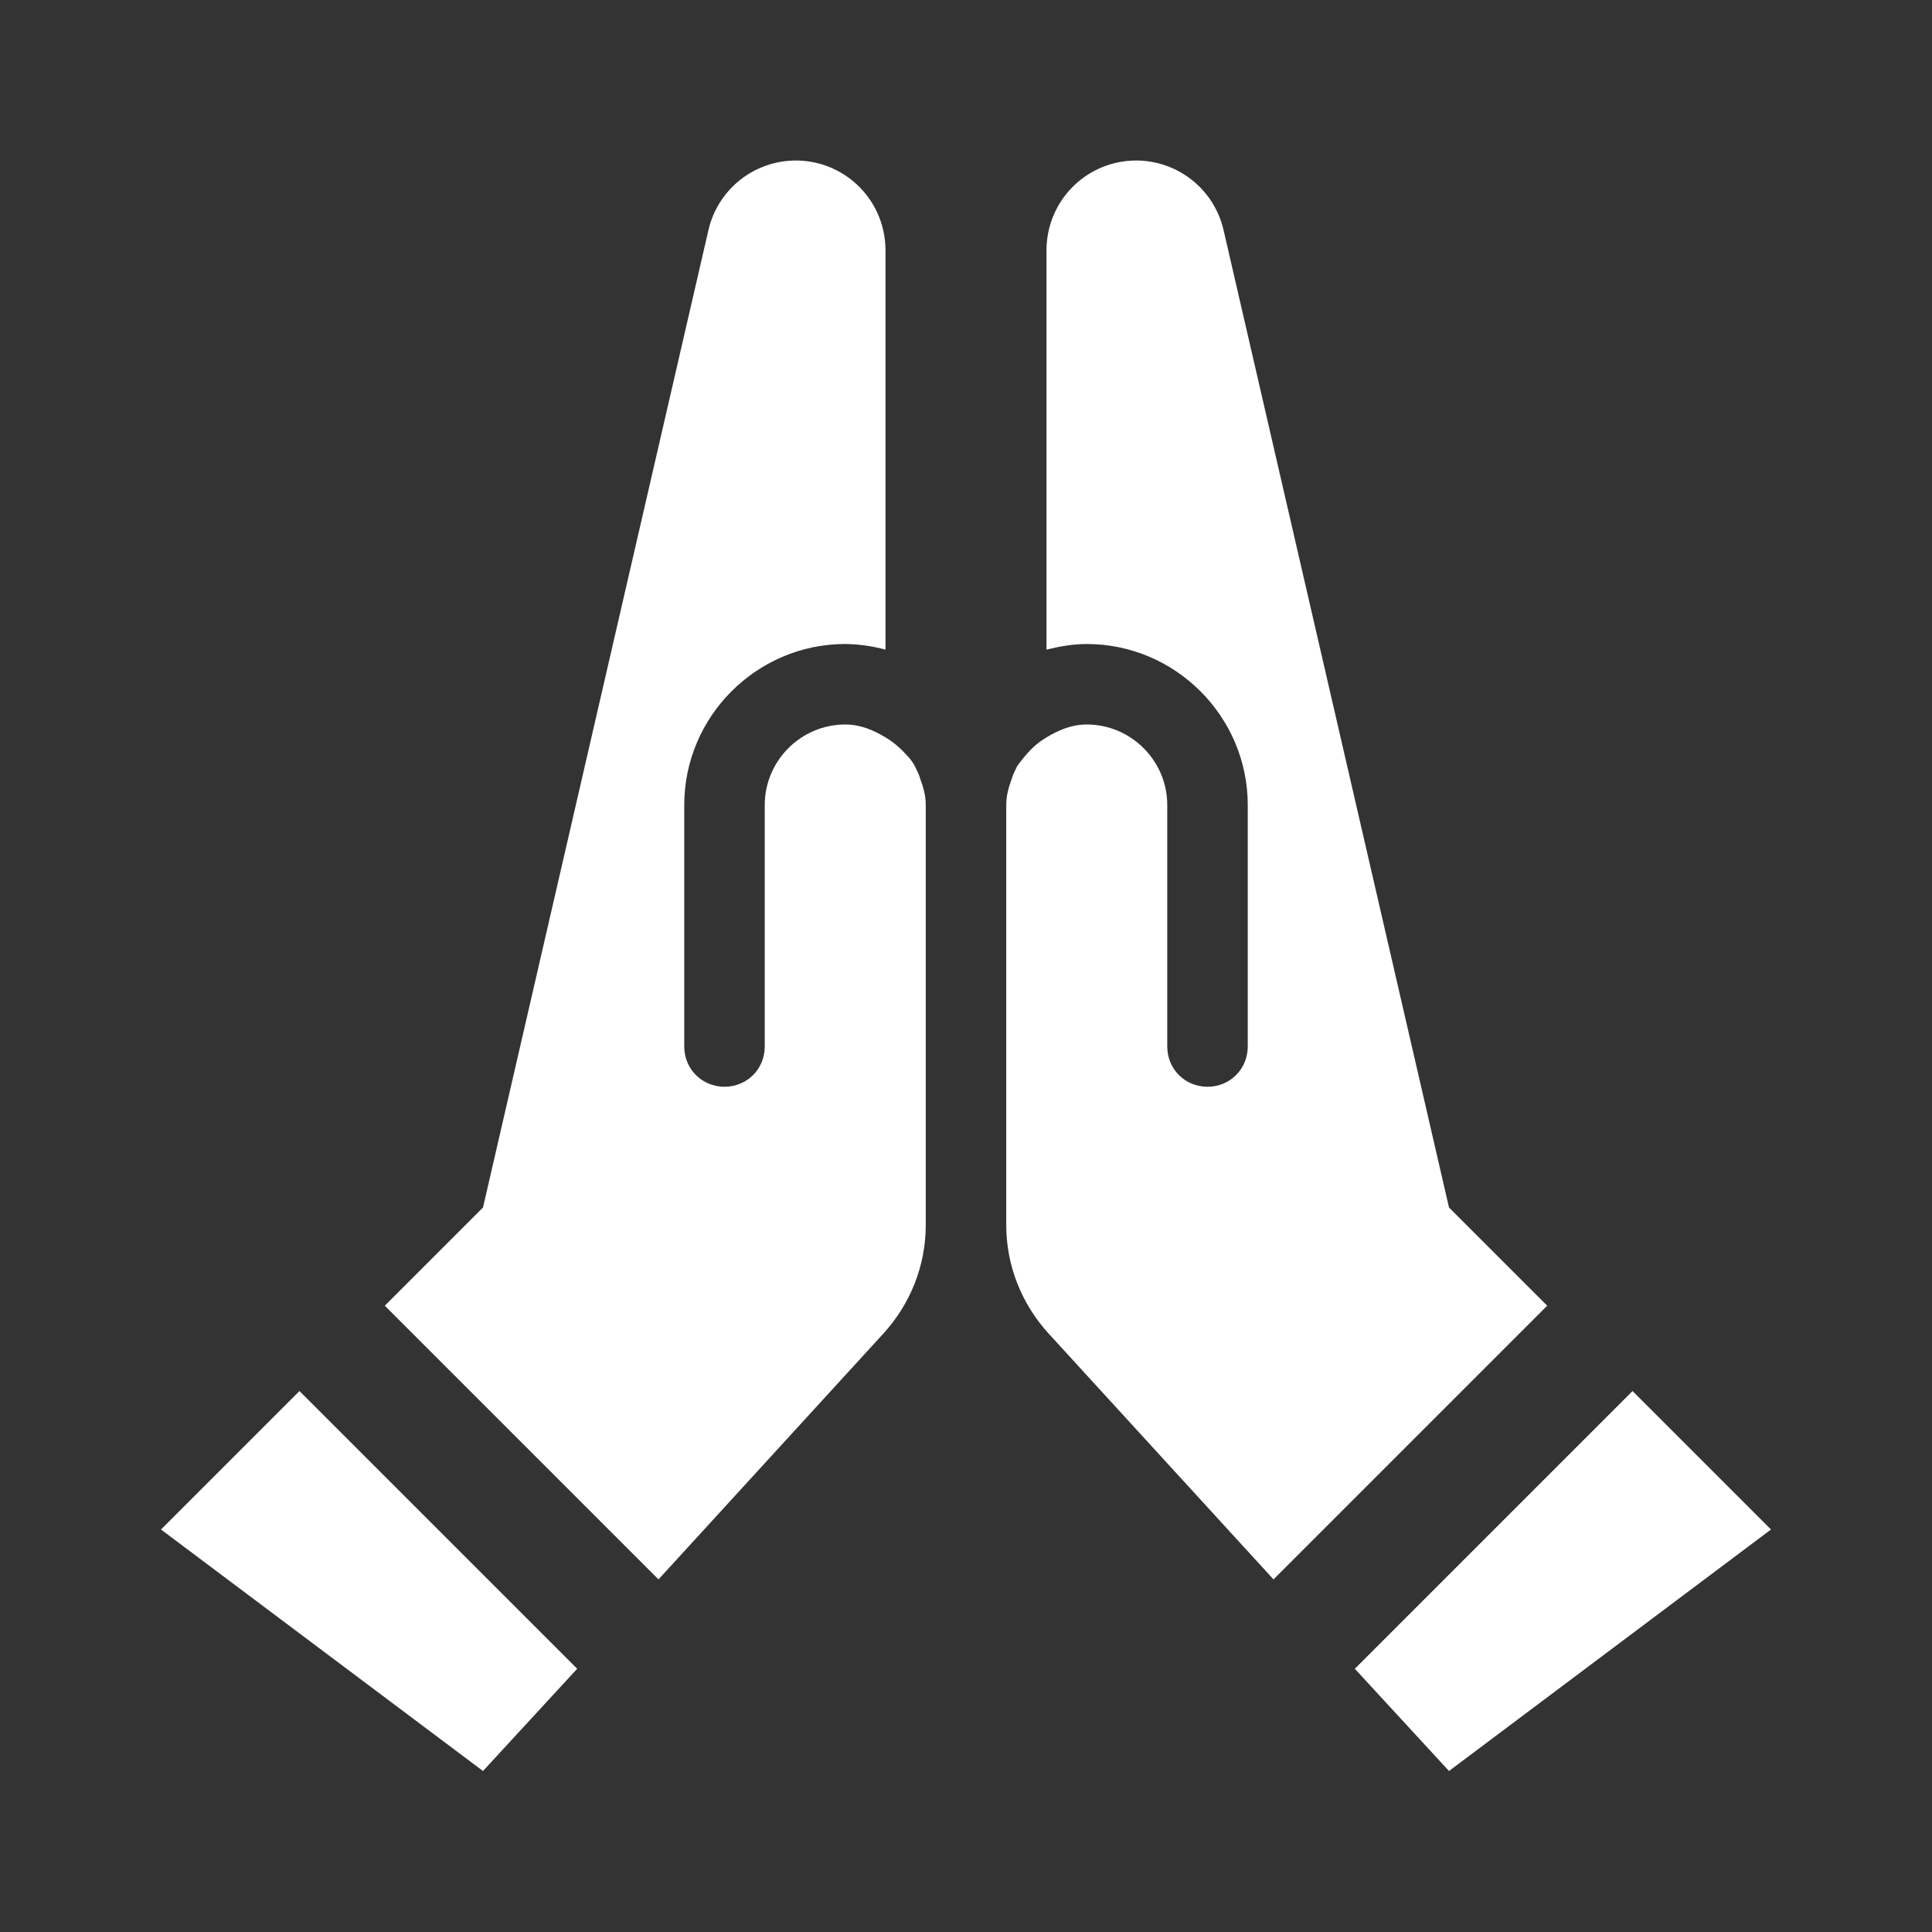 <svg width="24" height="24" viewBox="0 0 24 24" fill="none" xmlns="http://www.w3.org/2000/svg">
<rect x="0" y="0" width="24" height="24" fill="#333333" stroke="none"/>
<path d="M11.43 9.67C11.47 9.78 11.5 9.88 11.5 10V15.22C11.5 15.72 11.31 16.2 10.97 16.57L8.18 19.62L4.78 16.22L6 15L8.8 2.86C8.861 2.593 9.018 2.358 9.242 2.199C9.465 2.041 9.74 1.97 10.012 2.001C10.284 2.032 10.535 2.162 10.718 2.367C10.9 2.571 11 2.836 11 3.11V8.07C10.837 8.026 10.669 8.002 10.5 8C9.4 8 8.5 8.9 8.5 10V13C8.5 13.28 8.72 13.5 9 13.5C9.28 13.5 9.5 13.28 9.5 13V10C9.5 9.45 9.95 9 10.5 9C10.69 9 10.85 9.07 11 9.16C11.12 9.23 11.21 9.32 11.3 9.42C11.33 9.46 11.36 9.5 11.38 9.55C11.4 9.59 11.42 9.63 11.43 9.67ZM2 19L6 22L7.17 20.73L3.72 17.28L2 19ZM18 15L15.2 2.86C15.139 2.593 14.982 2.358 14.758 2.199C14.534 2.041 14.26 1.97 13.988 2.001C13.716 2.032 13.465 2.162 13.282 2.367C13.1 2.571 13 2.836 13 3.11V8.07C13.16 8.03 13.33 8 13.5 8C14.6 8 15.5 8.9 15.5 10V13C15.5 13.28 15.28 13.5 15 13.5C14.72 13.5 14.5 13.28 14.5 13V10C14.5 9.45 14.05 9 13.5 9C13.31 9 13.15 9.07 13 9.16C12.88 9.23 12.79 9.32 12.71 9.42C12.68 9.46 12.64 9.5 12.62 9.55C12.6 9.59 12.58 9.63 12.57 9.67C12.53 9.78 12.5 9.88 12.5 10V15.22C12.5 15.72 12.69 16.2 13.03 16.57L15.82 19.62L19.22 16.22L18 15ZM20.28 17.28L16.83 20.73L18 22L22 19L20.28 17.28Z" fill="white"/>
</svg>
